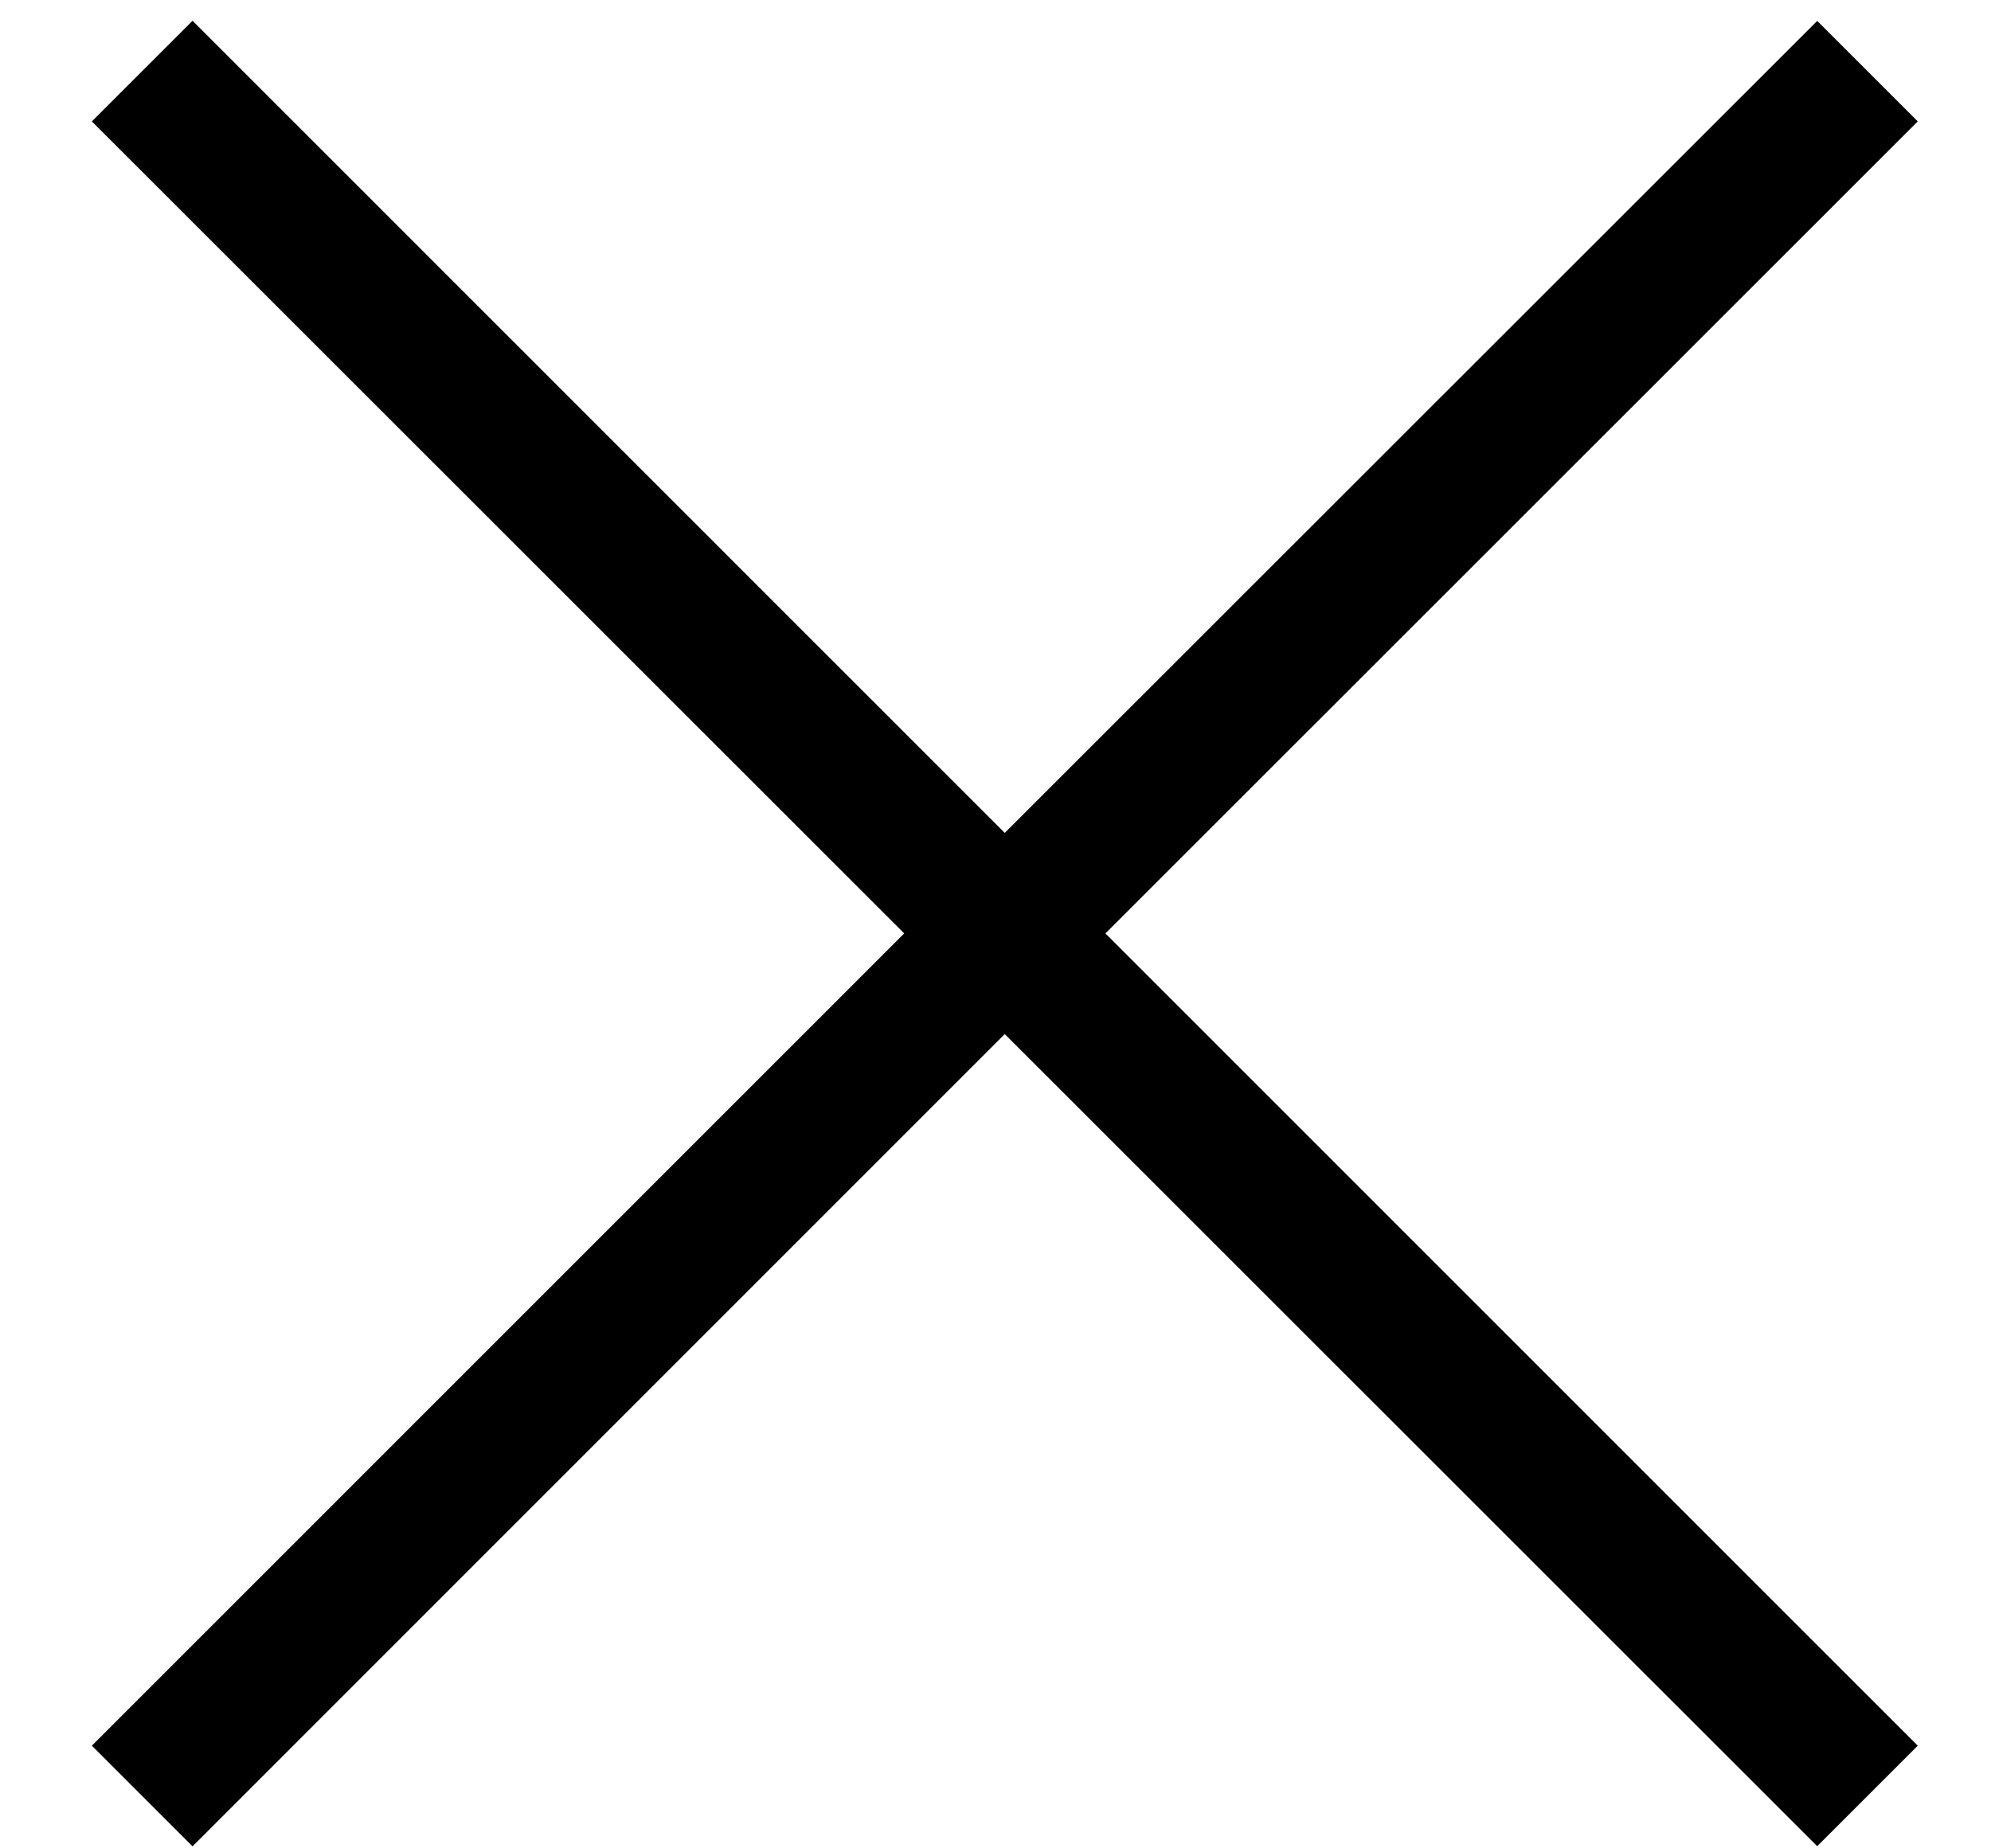 <svg class="infosFixedClose" width="14px" height="13px" viewBox="0 0 14 13" version="1.1" xmlns="http://www.w3.org/2000/svg" xmlns:xlink="http://www.w3.org/1999/xlink">
    <g id="New" stroke="none" stroke-width="1" fill="none" fill-rule="evenodd">
        <g id="HP-1440x900-new-_01" transform="translate(-1409, -845)" fill="#000000" fill-rule="nonzero">
            <g id="Group-26" transform="translate(1008, 827)">
                <g id="closeSmall" transform="translate(401, 18)">
                    <path d="M12.778,0.147 L13.485,0.854 L7.773,6.565 L13.485,12.278 L12.778,12.985 L7.065,7.273 L1.354,12.986 L0.646,12.278 L6.358,6.565 L0.646,0.854 L1.354,0.146 L7.065,5.858 L12.778,0.147 Z" id="Combined-Shape"></path>
                </g>
            </g>
        </g>
    </g>
</svg>